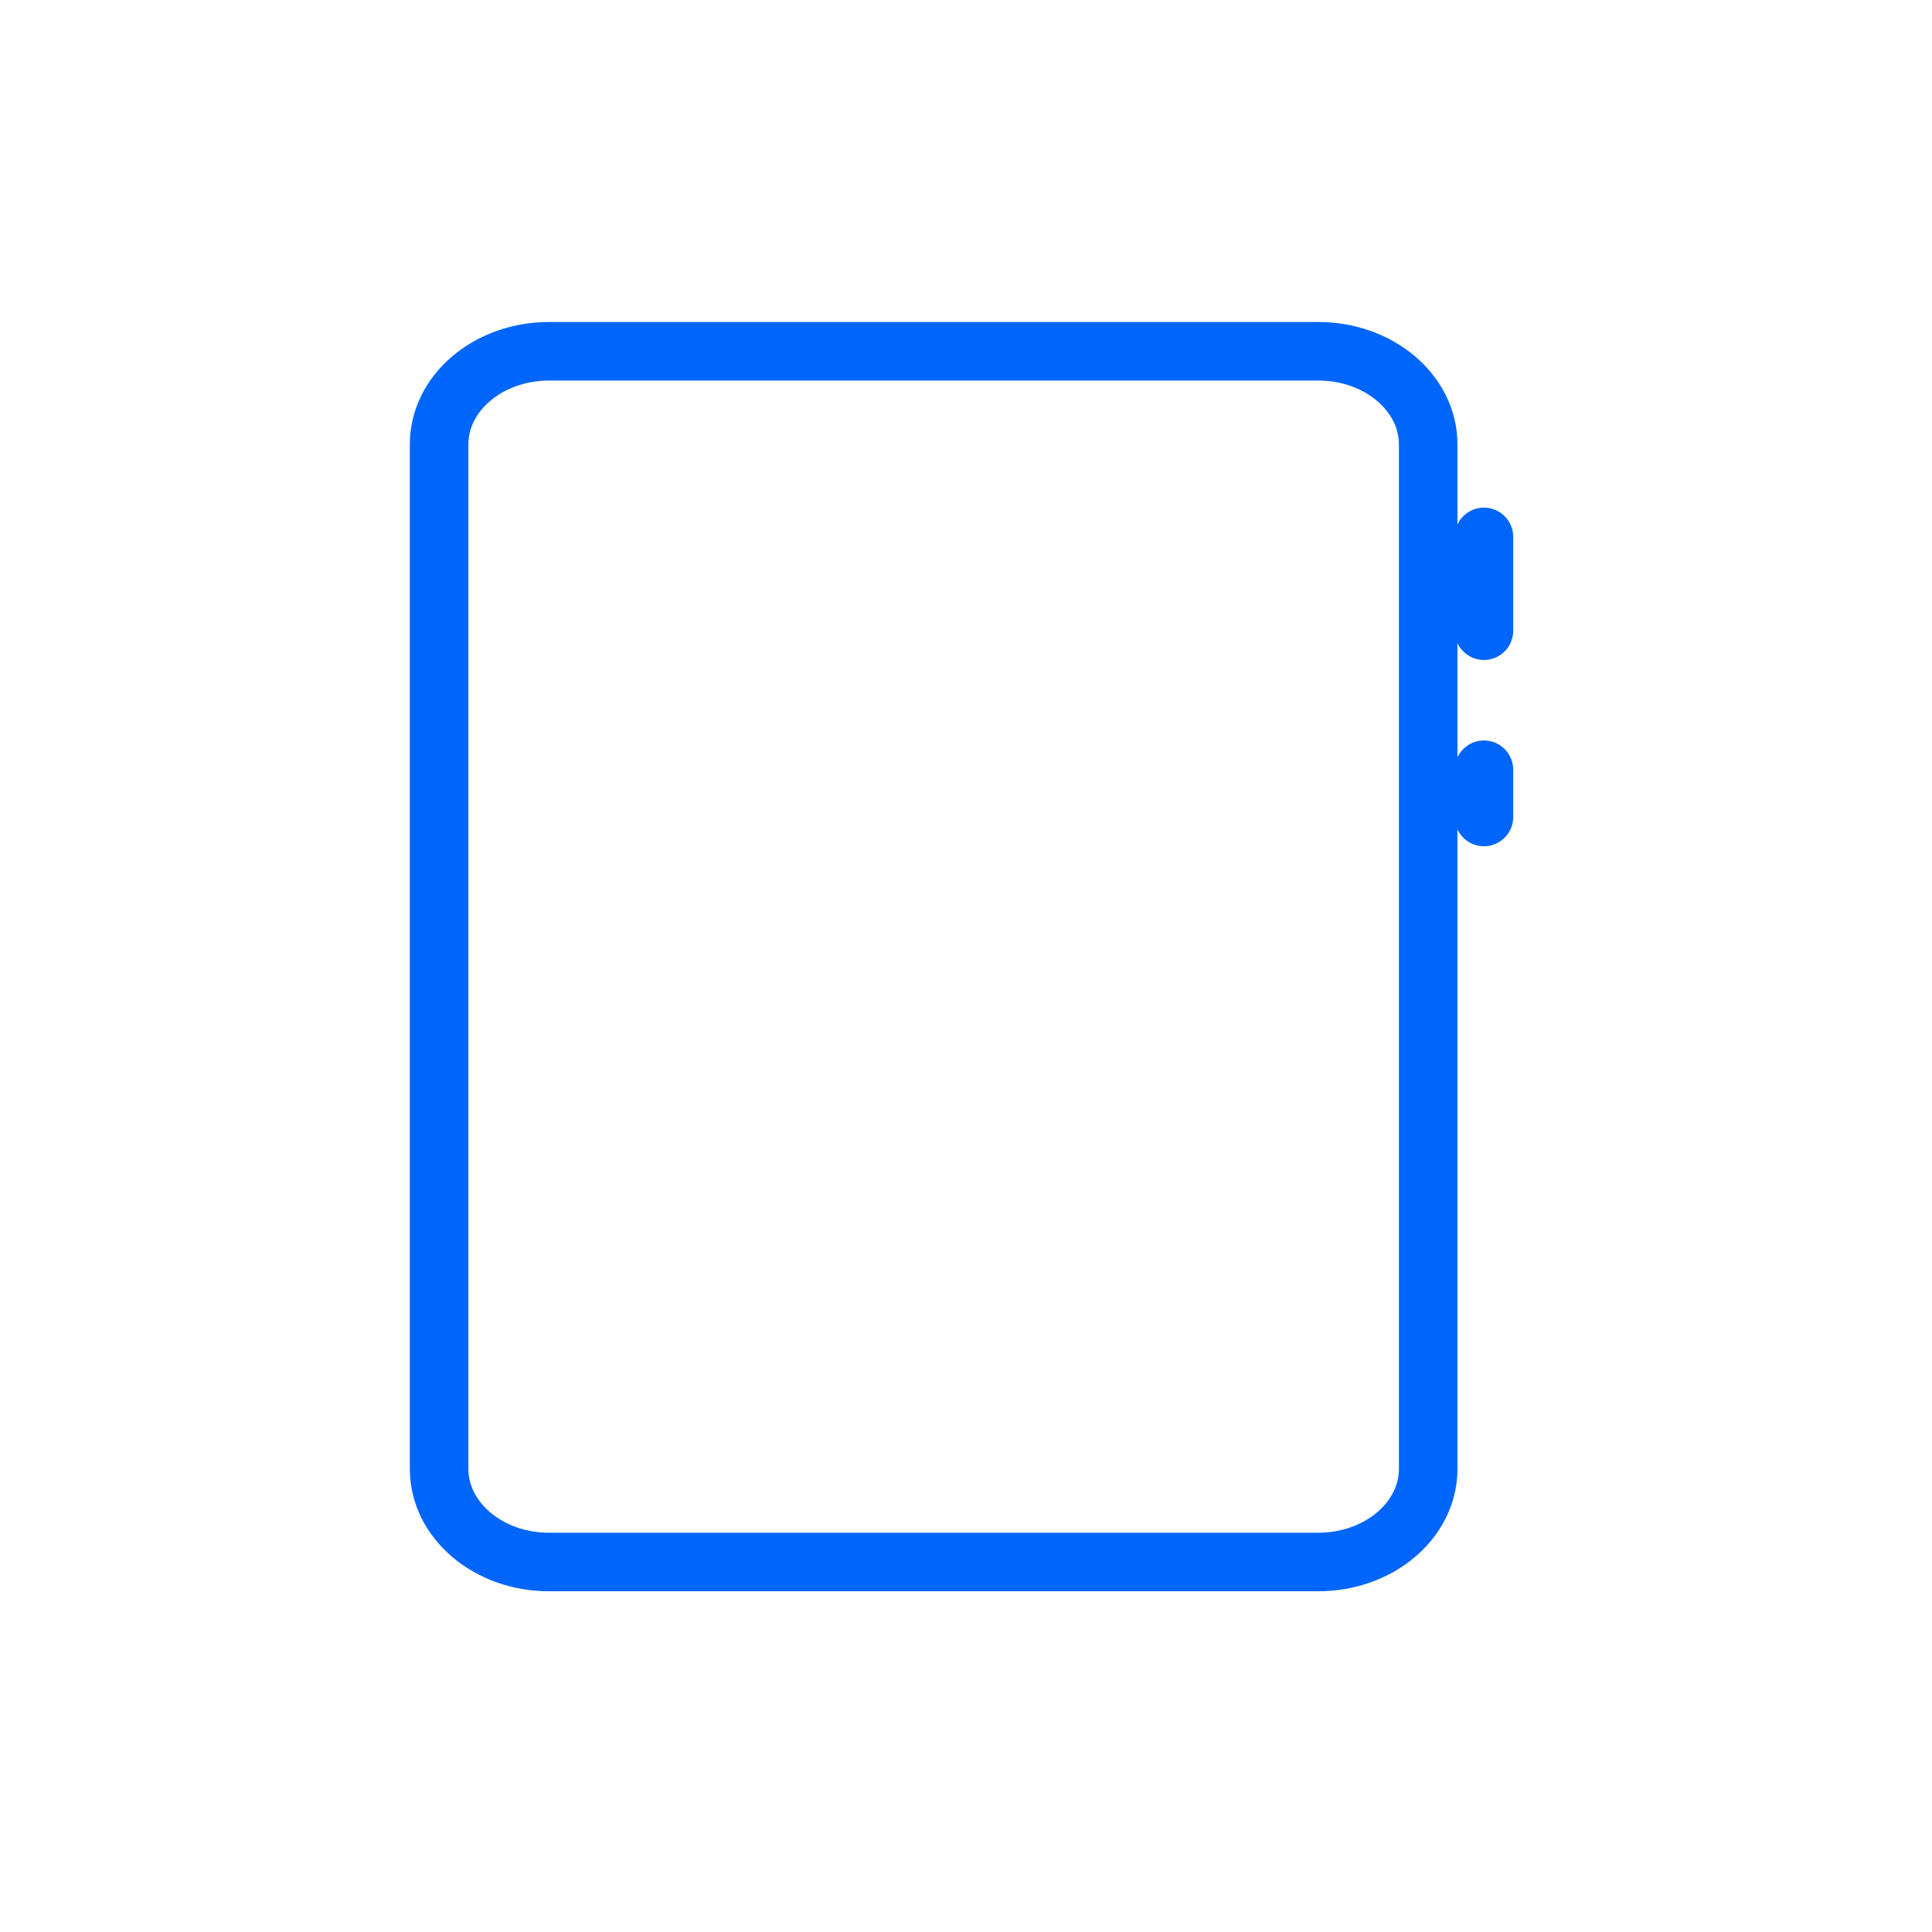 <svg width="66" height="66" viewBox="0 0 66 66" fill="none" xmlns="http://www.w3.org/2000/svg">
<path d="M45.034 12H18.755C16.681 12 15 13.425 15 15.182V50.178C15 51.935 16.681 53.36 18.755 53.36H45.034C47.108 53.36 48.789 51.935 48.789 50.178V15.182C48.789 13.425 47.108 12 45.034 12Z" stroke="#0066FB" stroke-width="2" stroke-linecap="round" stroke-linejoin="round"/>
<path d="M50.694 18.341V21.546" stroke="#0066FB" stroke-width="2" stroke-linecap="round" stroke-linejoin="round"/>
<path d="M50.694 26.296V27.909" stroke="#0066FB" stroke-width="2" stroke-linecap="round" stroke-linejoin="round"/>
</svg>
